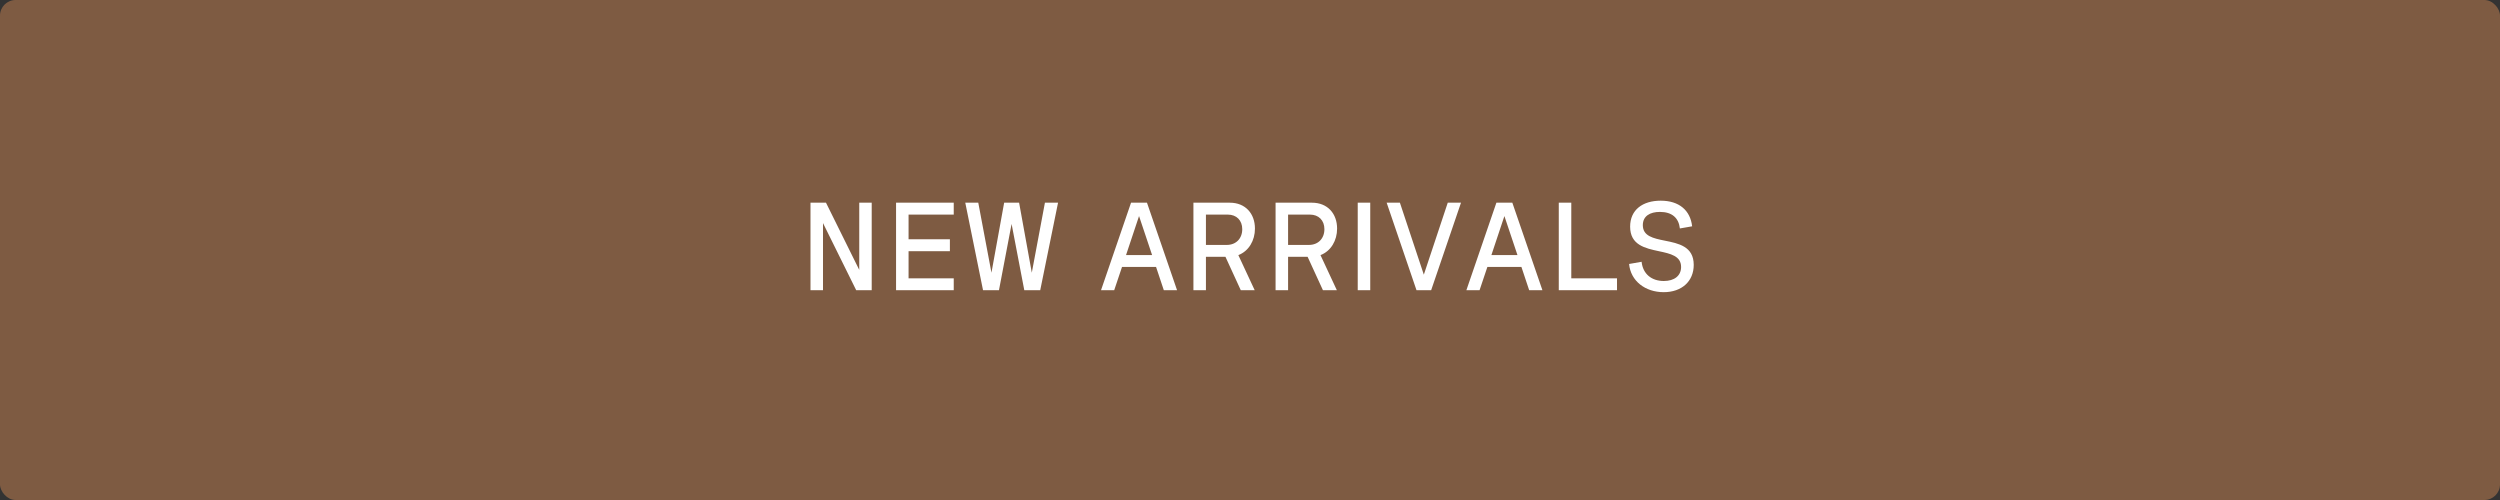 <?xml version="1.0" encoding="utf-8"?>
<svg xmlns="http://www.w3.org/2000/svg" width="640" height="128" viewBox="0 0 640 128" fill="none">
<rect x="0" y="0" width="640" height="128" fill="#333333" stroke="none"/>
<rect width="640" height="128" rx="4" fill="#7E5B42"/>
<path d="M219.969 51.89H223.157V74.296H219.188L210.688 57.108V74.296H207.485V51.89H211.453L219.969 69.093V51.89ZM244.157 54.937H232.594V61.249H243.172V64.311H232.594V71.249H244.157V74.296H229.391V51.89H244.157V54.937ZM267.5 51.89H270.86L266.297 74.296H262.219L258.969 57.327L255.735 74.296H251.657L247.11 51.89H250.438L253.813 69.811L257.063 51.89H260.891L264.141 69.811L267.5 51.89ZM281.86 74.296L289.547 51.89H293.625L301.328 74.296H297.938L295.953 68.343H287.235L285.235 74.296H281.86ZM288.266 65.296H294.938L291.594 55.312L288.266 65.296ZM314.828 51.89C318.844 51.89 321.266 54.702 321.266 58.515C321.266 61.577 319.703 64.265 317.016 65.311L321.203 74.296H317.641L313.719 65.749H308.719V74.296H305.516V51.89H314.828ZM308.719 62.702H314.047C316.422 62.702 318.016 61.062 318.016 58.671C318.016 56.405 316.547 54.937 314.313 54.937H308.719V62.702ZM335.86 51.89C339.875 51.89 342.297 54.702 342.297 58.515C342.297 61.577 340.735 64.265 338.047 65.311L342.235 74.296H338.672L334.75 65.749H329.75V74.296H326.547V51.89H335.86ZM329.75 62.702H335.078C337.453 62.702 339.047 61.062 339.047 58.671C339.047 56.405 337.578 54.937 335.344 54.937H329.75V62.702ZM350.782 51.89V74.296H347.578V51.89H350.782ZM370.625 51.89H374.016L366.375 74.296H362.625L354.985 51.89H358.375L364.5 70.311L370.625 51.89ZM375.391 74.296L383.078 51.89H387.157L394.86 74.296H391.469L389.485 68.343H380.766L378.766 74.296H375.391ZM381.797 65.296H388.469L385.125 55.312L381.797 65.296ZM399.047 74.296V51.89H402.25V71.249H413.953V74.296H399.047ZM430.047 58.483C429.75 55.78 428.032 54.249 424.938 54.249C422.375 54.249 420.563 55.327 420.563 57.64C420.563 60.452 423.25 61.015 426.188 61.608C429.703 62.312 433.594 63.077 433.594 67.811C433.594 72.015 430.532 74.796 425.907 74.796C421.203 74.796 417.453 71.952 417.047 67.577L420.25 67.015C420.578 70.14 422.813 71.936 425.938 71.936C428.657 71.936 430.36 70.577 430.36 68.343C430.36 65.53 427.641 64.936 424.688 64.311C421.172 63.562 417.313 62.733 417.313 58.03C417.313 53.702 420.532 51.374 425.141 51.374C429.813 51.374 432.719 53.812 433.188 57.937L430.047 58.483Z" fill="white"/>
</svg>